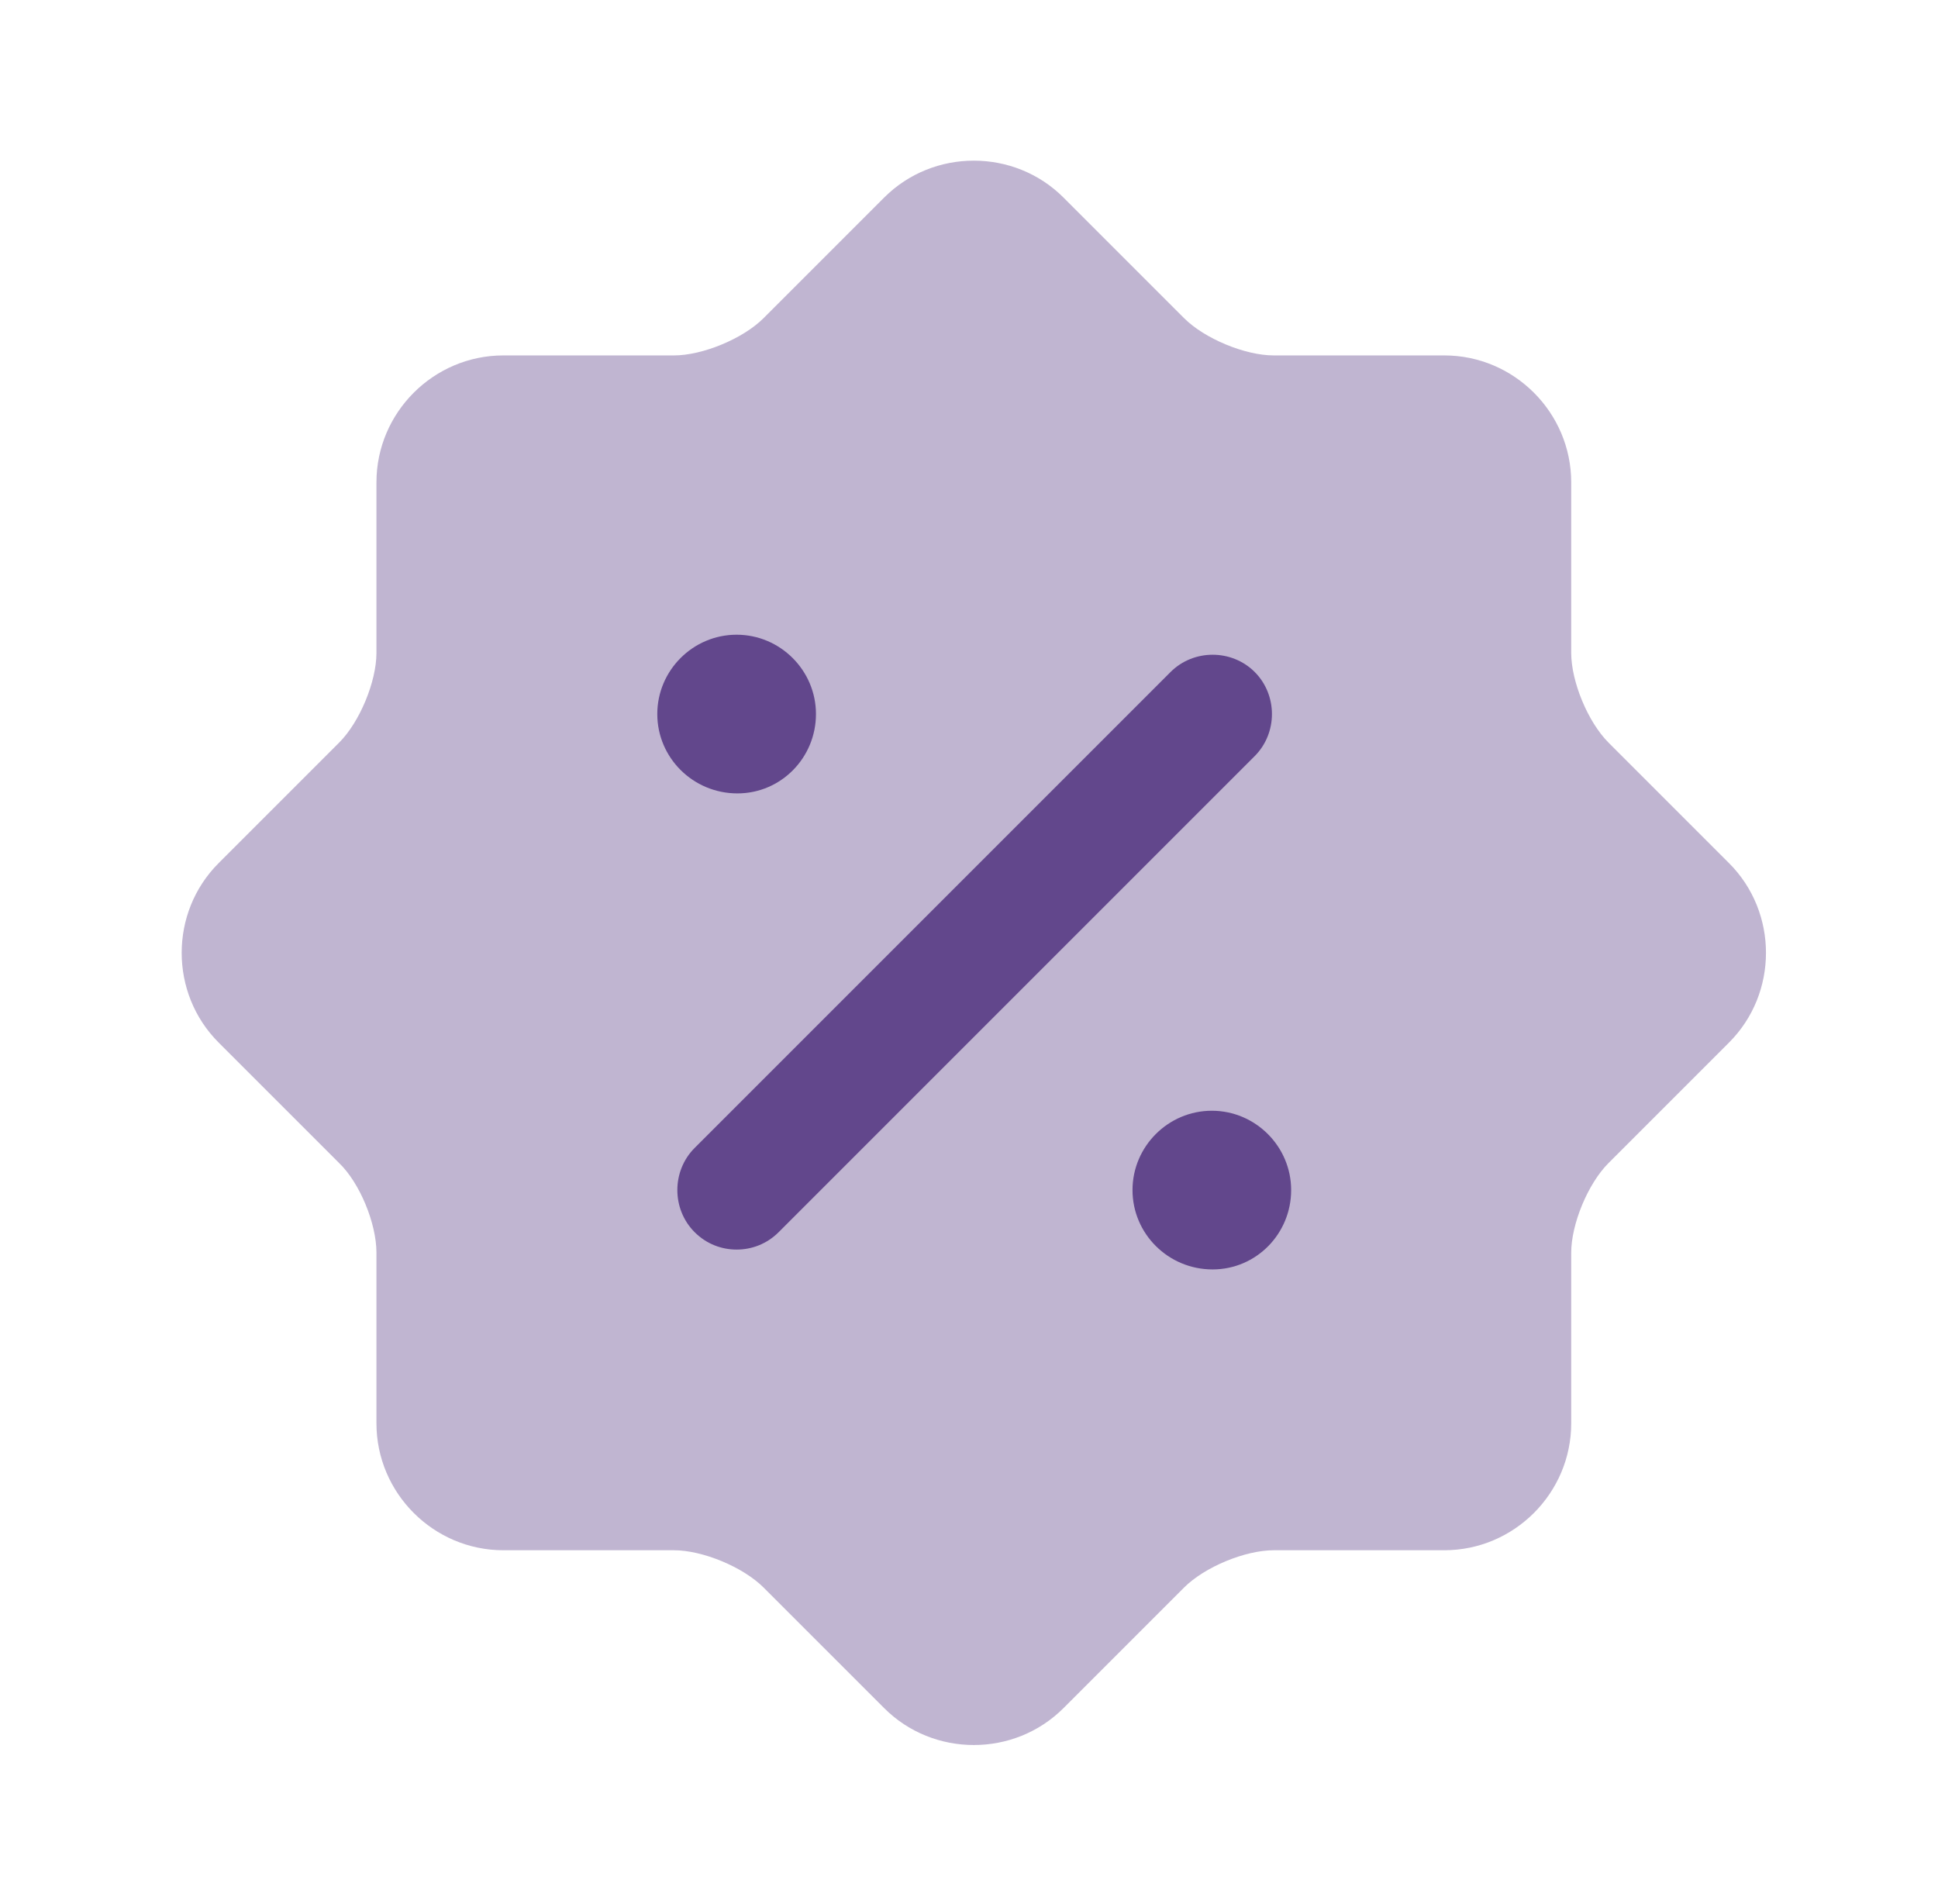 <svg width="57" height="56" viewBox="0 0 57 56" fill="none" xmlns="http://www.w3.org/2000/svg">
<path opacity="0.4" d="M9.975 34.206L6.429 30.66C4.982 29.213 4.982 26.833 6.429 25.386L9.975 21.84C10.582 21.233 11.072 20.043 11.072 19.203V14.186C11.072 12.133 12.752 10.453 14.805 10.453H19.822C20.662 10.453 21.852 9.963 22.459 9.356L26.005 5.81C27.452 4.363 29.832 4.363 31.279 5.81L34.825 9.356C35.432 9.963 36.622 10.453 37.462 10.453H42.479C44.532 10.453 46.212 12.133 46.212 14.186V19.203C46.212 20.043 46.702 21.233 47.309 21.84L50.855 25.386C52.302 26.833 52.302 29.213 50.855 30.66L47.309 34.206C46.702 34.813 46.212 36.003 46.212 36.843V41.86C46.212 43.913 44.532 45.593 42.479 45.593H37.462C36.622 45.593 35.432 46.083 34.825 46.69L31.279 50.236C29.832 51.683 27.452 51.683 26.005 50.236L22.459 46.69C21.852 46.083 20.662 45.593 19.822 45.593H14.805C12.752 45.593 11.072 43.913 11.072 41.86V36.843C11.072 35.98 10.582 34.79 9.975 34.206Z" fill="#62478C"/>
<path d="M35.665 37.334C34.359 37.334 33.309 36.284 33.309 35C33.309 33.717 34.359 32.667 35.642 32.667C36.925 32.667 37.975 33.717 37.975 35C37.975 36.284 36.949 37.334 35.665 37.334Z" fill="#62478C"/>
<path d="M21.689 23.334C20.382 23.334 19.332 22.284 19.332 21C19.332 19.717 20.382 18.667 21.665 18.667C22.949 18.667 23.999 19.717 23.999 21C23.999 22.284 22.972 23.334 21.689 23.334Z" fill="#62478C"/>
<path d="M21.666 36.75C21.223 36.75 20.779 36.587 20.429 36.237C19.753 35.56 19.753 34.44 20.429 33.763L34.429 19.763C35.106 19.087 36.226 19.087 36.903 19.763C37.579 20.44 37.579 21.56 36.903 22.237L22.903 36.237C22.553 36.587 22.109 36.75 21.666 36.75Z" fill="#62478C"/>
</svg>
